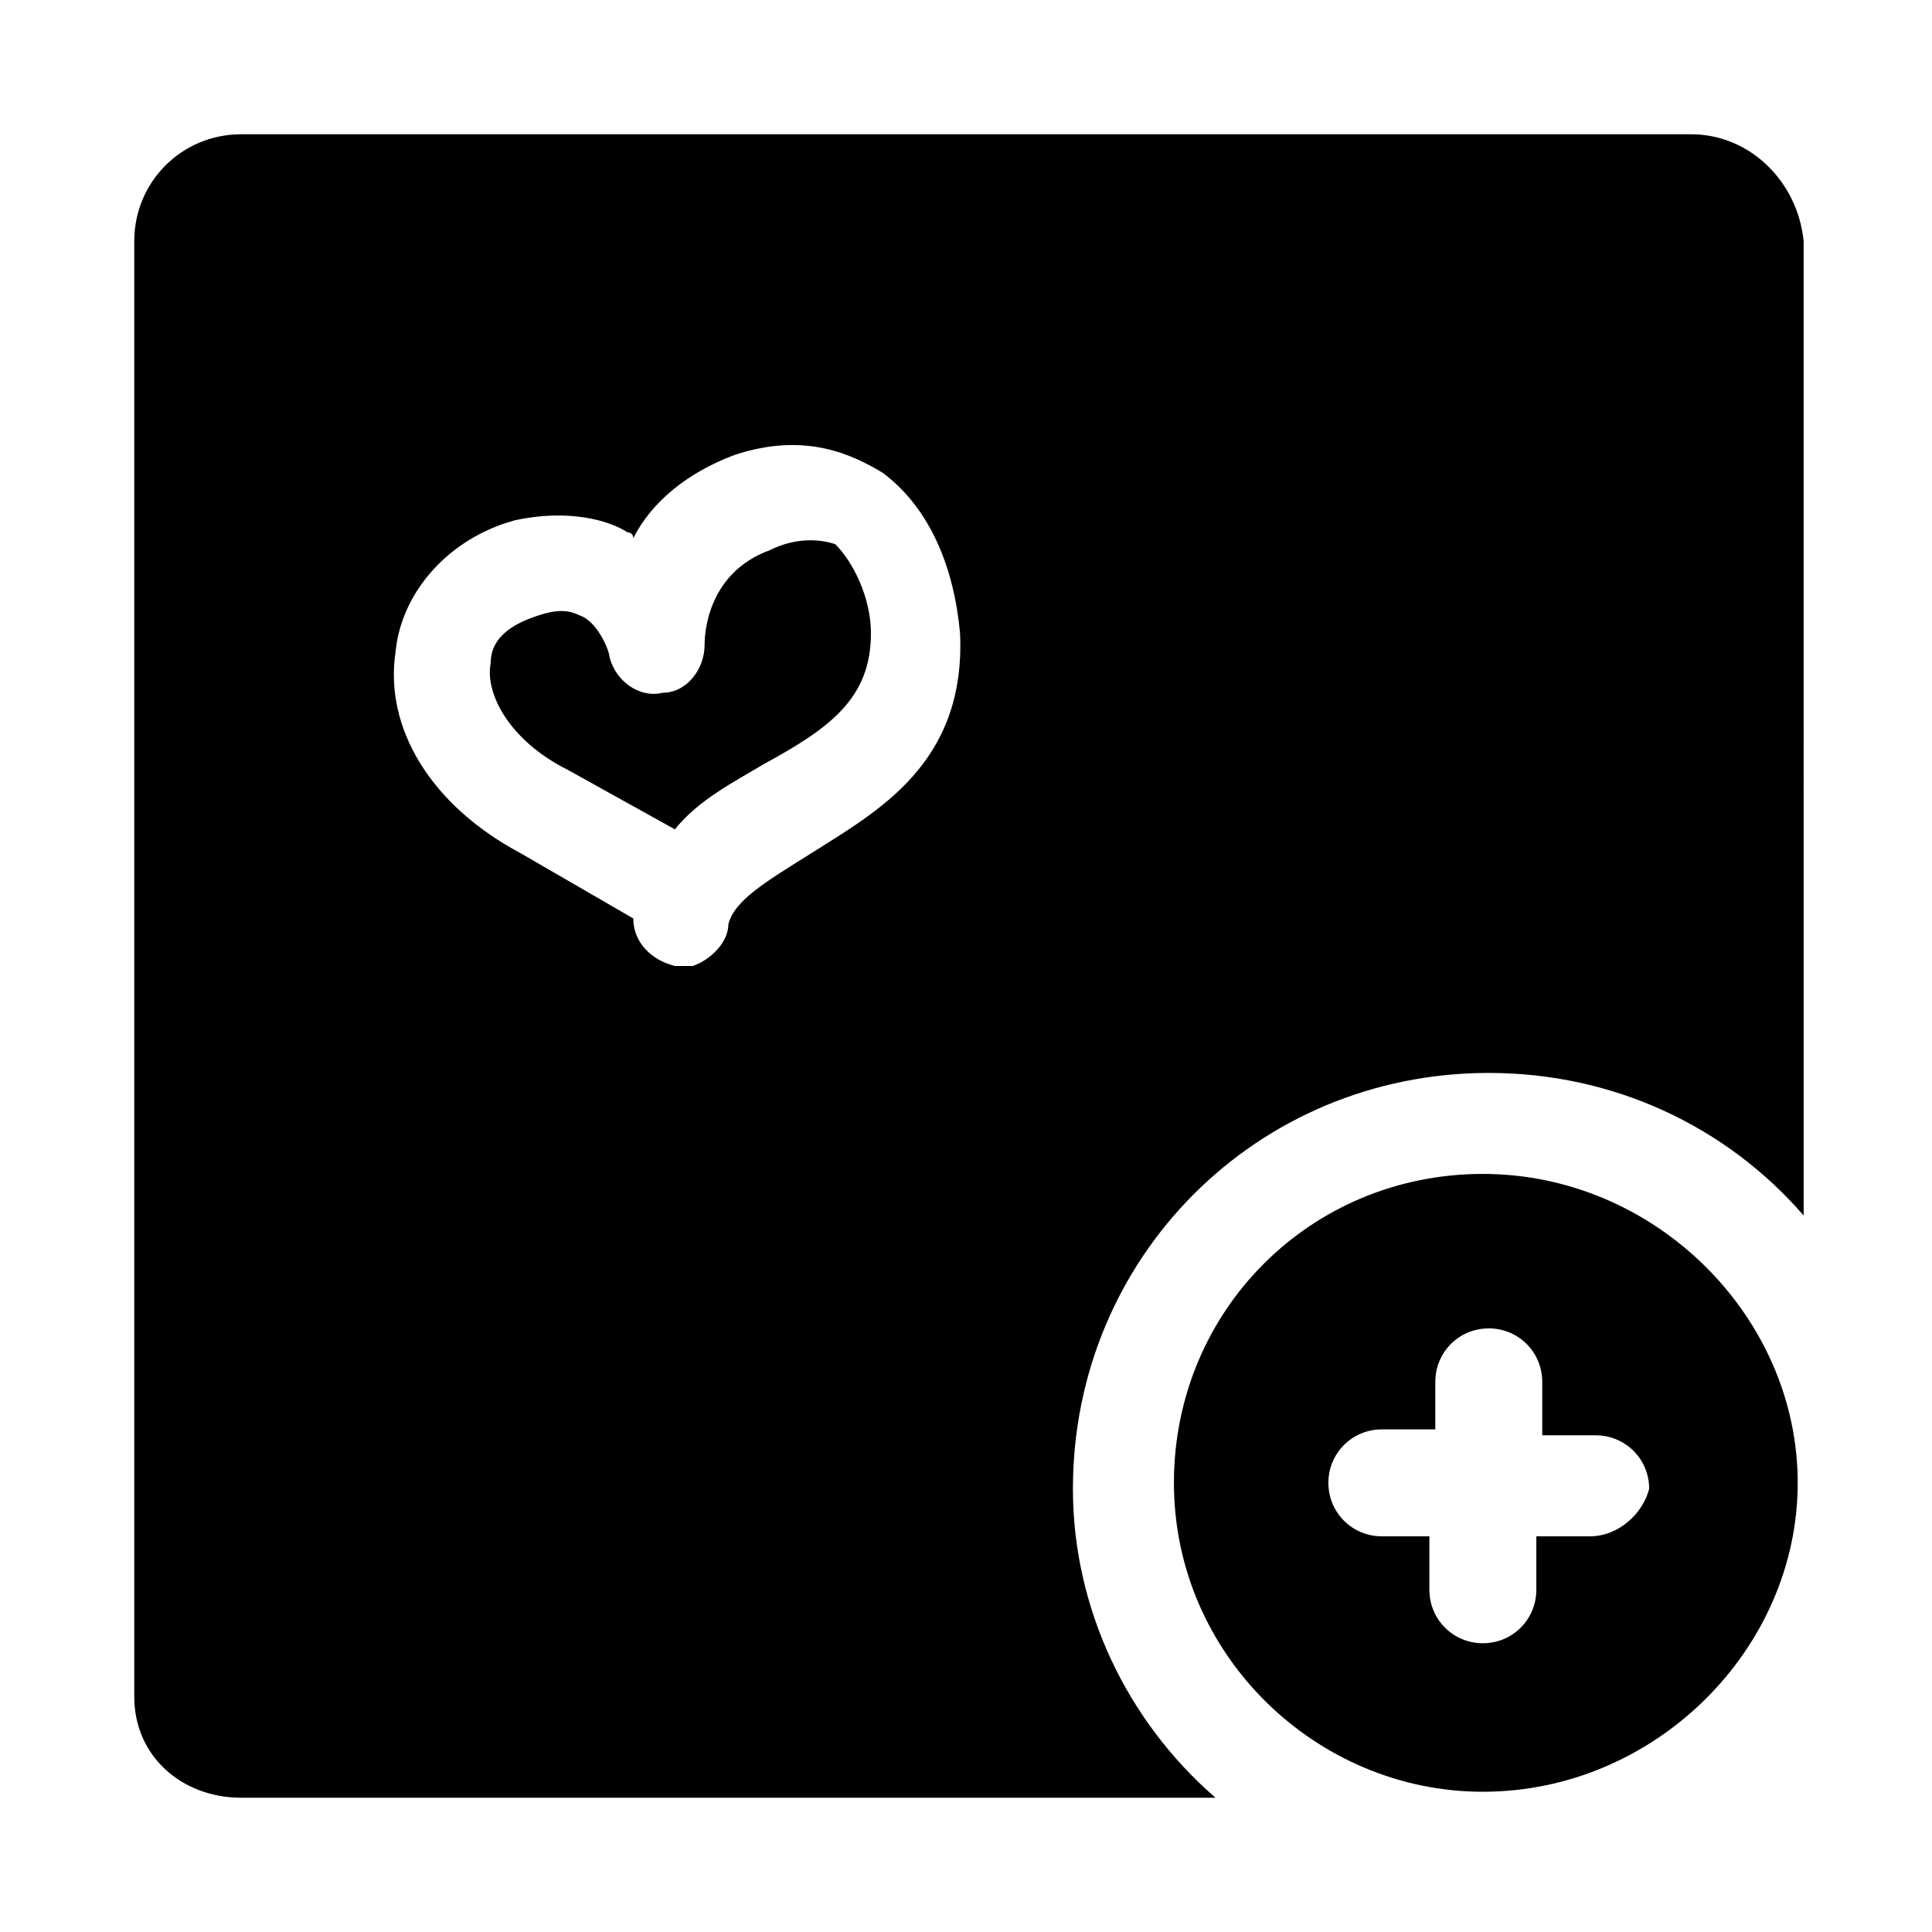 <?xml version="1.0" encoding="UTF-8"?>
<!-- Uploaded to: ICON Repo, www.svgrepo.com, Generator: ICON Repo Mixer Tools -->
<svg fill="#000000" width="800px" height="800px" version="1.1" viewBox="144 144 512 512" xmlns="http://www.w3.org/2000/svg">
 <g fill-rule="evenodd">
  <path d="m536.97 455.1c-45.656 0-81.867 36.211-81.867 81.867s37.785 81.867 81.867 81.867c45.656 0 83.445-37.785 83.445-81.867-0.004-44.082-37.789-81.867-83.445-81.867zm28.34 96.039h-14.168v14.168c0 7.871-6.297 14.168-14.168 14.168-7.871 0-14.168-6.297-14.168-14.168v-14.168h-12.602c-7.871 0-14.168-6.297-14.168-14.168s6.297-14.168 14.168-14.168h14.168v-12.598c0-7.871 6.297-14.168 14.168-14.168 7.871 0 14.168 6.297 14.168 14.168v14.168h14.168c7.871 0 14.168 6.297 14.168 14.168-1.566 6.301-7.863 12.598-15.734 12.598z"/>
  <path d="m348.04 289.79c-17.32 6.297-17.32 23.617-17.32 25.191 0 6.297-4.723 12.594-11.02 12.594-6.297 1.574-12.594-3.148-14.168-9.445 0-1.574-3.148-9.445-7.871-11.02-3.148-1.574-6.297-1.574-11.02 0-4.727 1.574-12.598 4.723-12.598 12.594-1.574 7.871 4.723 20.469 20.469 28.34l28.34 15.742c6.297-7.871 15.742-12.594 23.617-17.32 17.32-9.445 28.34-17.32 28.34-34.637 0-9.445-4.723-18.895-9.445-23.617-4.731-1.57-11.027-1.57-17.324 1.578z"/>
  <path d="m592.07 179.58h-384.15c-15.746 0-28.34 12.594-28.34 28.34v385.73c0 15.742 12.594 26.766 28.34 26.766h258.2c-23.617-20.469-37.785-50.383-37.785-81.867 0-61.402 48.805-110.21 110.21-110.21 33.062 0 62.977 14.168 83.445 37.785l-0.004-258.21c-1.574-15.746-14.168-28.34-29.914-28.34zm-233.01 190.5c-12.594 7.871-20.469 12.594-22.043 18.895 0 4.723-4.723 9.445-9.445 11.02h-4.723c-6.297-1.574-11.02-6.297-11.02-12.594l-29.914-17.32c-23.617-12.598-36.211-33.062-33.062-53.531 1.574-15.742 14.168-29.914 31.488-34.637 14.168-3.148 25.191 0 29.914 3.148 0 0 1.574 0 1.574 1.574 4.723-9.445 14.168-17.32 26.766-22.043 18.895-6.297 31.488 0 39.359 4.723 12.594 9.445 18.895 25.191 20.469 42.508 1.574 34.641-22.043 47.234-39.363 58.258z"/>
 </g>
</svg>